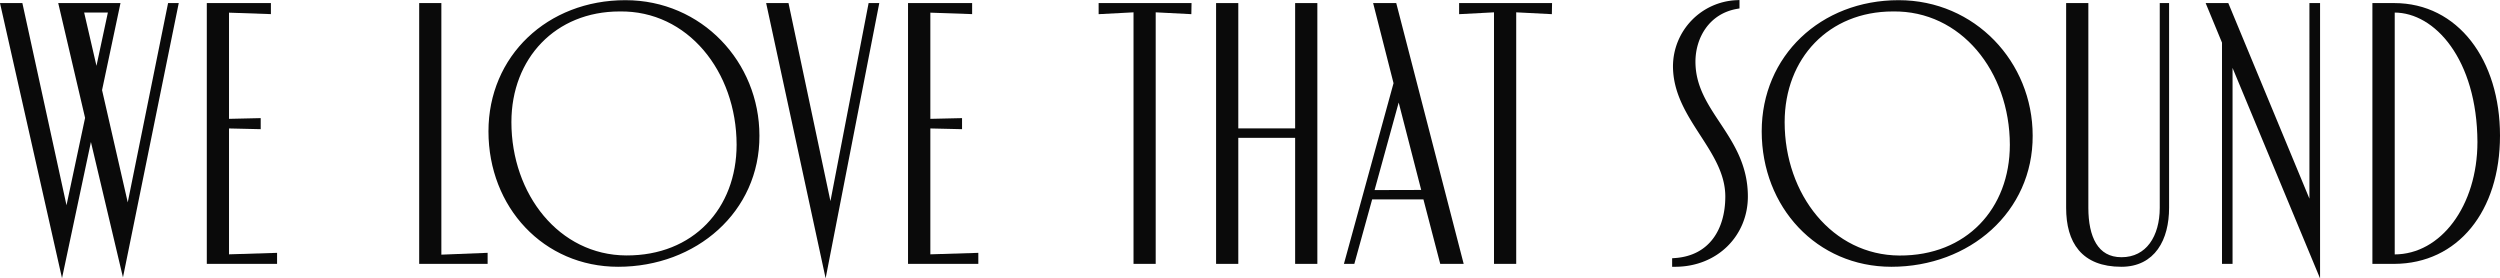 <svg xmlns="http://www.w3.org/2000/svg" viewBox="0 0 859.89 95.78"><defs><style>.cls-1{fill:#0a0a0a;stroke:#0a0a0a;stroke-miterlimit:10;stroke-width:2px;}</style></defs><g id="Ebene_2" data-name="Ebene 2"><g id="Ebene_1-2" data-name="Ebene 1"><path class="cls-1" d="M42.22,90.76l-11-46.48L21.3,91,1.25,2.06H6.89l16,73.29,7.4-34.82-9-38.47H40.21L34.08,31,44,74.35,58.63,2.06h1.63Zm-9-63.51L38.34,3.32H27.69Z"/><path class="cls-1" d="M94.3,88v1.75H72.13V2.06H92.18V3.82l-14.41-.5V41.9l10.9-.25v1.76l-10.9-.25V88.51Z"/><path class="cls-1" d="M166.72,88v1.75H145.18V2.06h5.63V88.63Z"/><path class="cls-1" d="M212.61,90.76c-25.06,0-43.6-20-43.6-45.6,0-25.31,19.79-44.1,46.1-44.1,25.68,0,45.1,20.8,45.1,45.6C260.34,72.22,239,90.76,212.61,90.76Zm.5-87.82C190.56,2.94,174.9,19.48,174.9,42c0,25.31,16.78,46.73,40.46,46.86s39-16.67,39-39.09C254.33,24.11,237.16,2.57,213.11,2.94Z"/><path class="cls-1" d="M301.22,2.06l-17.29,88.7L264.76,2.06h5.64l15.28,72.17L299.59,2.06Z"/><path class="cls-1" d="M335.5,88v1.75H313.32V2.06h20.05V3.82L319,3.32V41.9l10.9-.25v1.76L319,43.16V88.51Z"/><path class="cls-1" d="M408.79,3.82l-12.28-.63V89.76h-5.63V3.19l-12,.63V2.06h29.94Z"/><path class="cls-1" d="M452.11,2.06v87.7h-5.64V46.41H424.92V89.76h-5.64V2.06h5.64v43.1h21.55V2.06Z"/><path class="cls-1" d="M490.37,67.59H471.2l-6.13,22.17h-1.51l16.79-61.14L473.58,2.06h5.89l22.68,87.7h-6Zm-.25-1.26-9-34.95-9.64,35Z"/><path class="cls-1" d="M532.79,3.82l-12.28-.63V89.76h-5.64V3.19l-12,.63V2.06h29.95Z"/><path class="cls-1" d="M600.19,67.59c0,12.9-10,23.17-24.05,23.17v-1c12.53-.87,18.29-10.52,18.29-22.17,0-16.41-18-27.19-18-44.85A21.84,21.84,0,0,1,597.31,1.06v1c-10.14,1.76-15.15,10.53-15.15,19.17C582.16,39,600.19,47.17,600.19,67.59Z"/><path class="cls-1" d="M650.55,90.76c-25.06,0-43.6-20-43.6-45.6,0-25.31,19.79-44.1,46.1-44.1,25.69,0,45.1,20.8,45.1,45.6C698.28,72.22,677,90.76,650.55,90.76Zm.5-87.82c-22.55,0-38.21,16.54-38.21,39.09,0,25.31,16.78,46.73,40.46,46.86s39-16.67,39-39.09C692.27,24.11,675.1,2.57,651.05,2.94Z"/><path class="cls-1" d="M745.07,2.06V71.47c0,10.65-4.63,19.29-15.41,19.29-13,0-18-7.76-18-19.29V2.06h5.64V71.47c0,10.15,3.38,18,12.4,18,9.27,0,14.16-7.89,14.16-18V2.06Z"/><path class="cls-1" d="M797,90.76,766.9,18.35V89.76h-1.63V14.47L760.14,2.06h5.63l29.57,71.29V2.06H797Z"/><path class="cls-1" d="M858.89,46.66c0,25.56-14.16,43-35.33,43.1H817V2.06h6.52C844.73,2.06,858.89,21,858.89,46.66Zm-5.76,2.14C853,20.1,838.22,3.32,823.56,3.32h-.88V88.51h.88C840.22,88.51,853.13,71.22,853.13,48.8Z"/></g></g></svg>